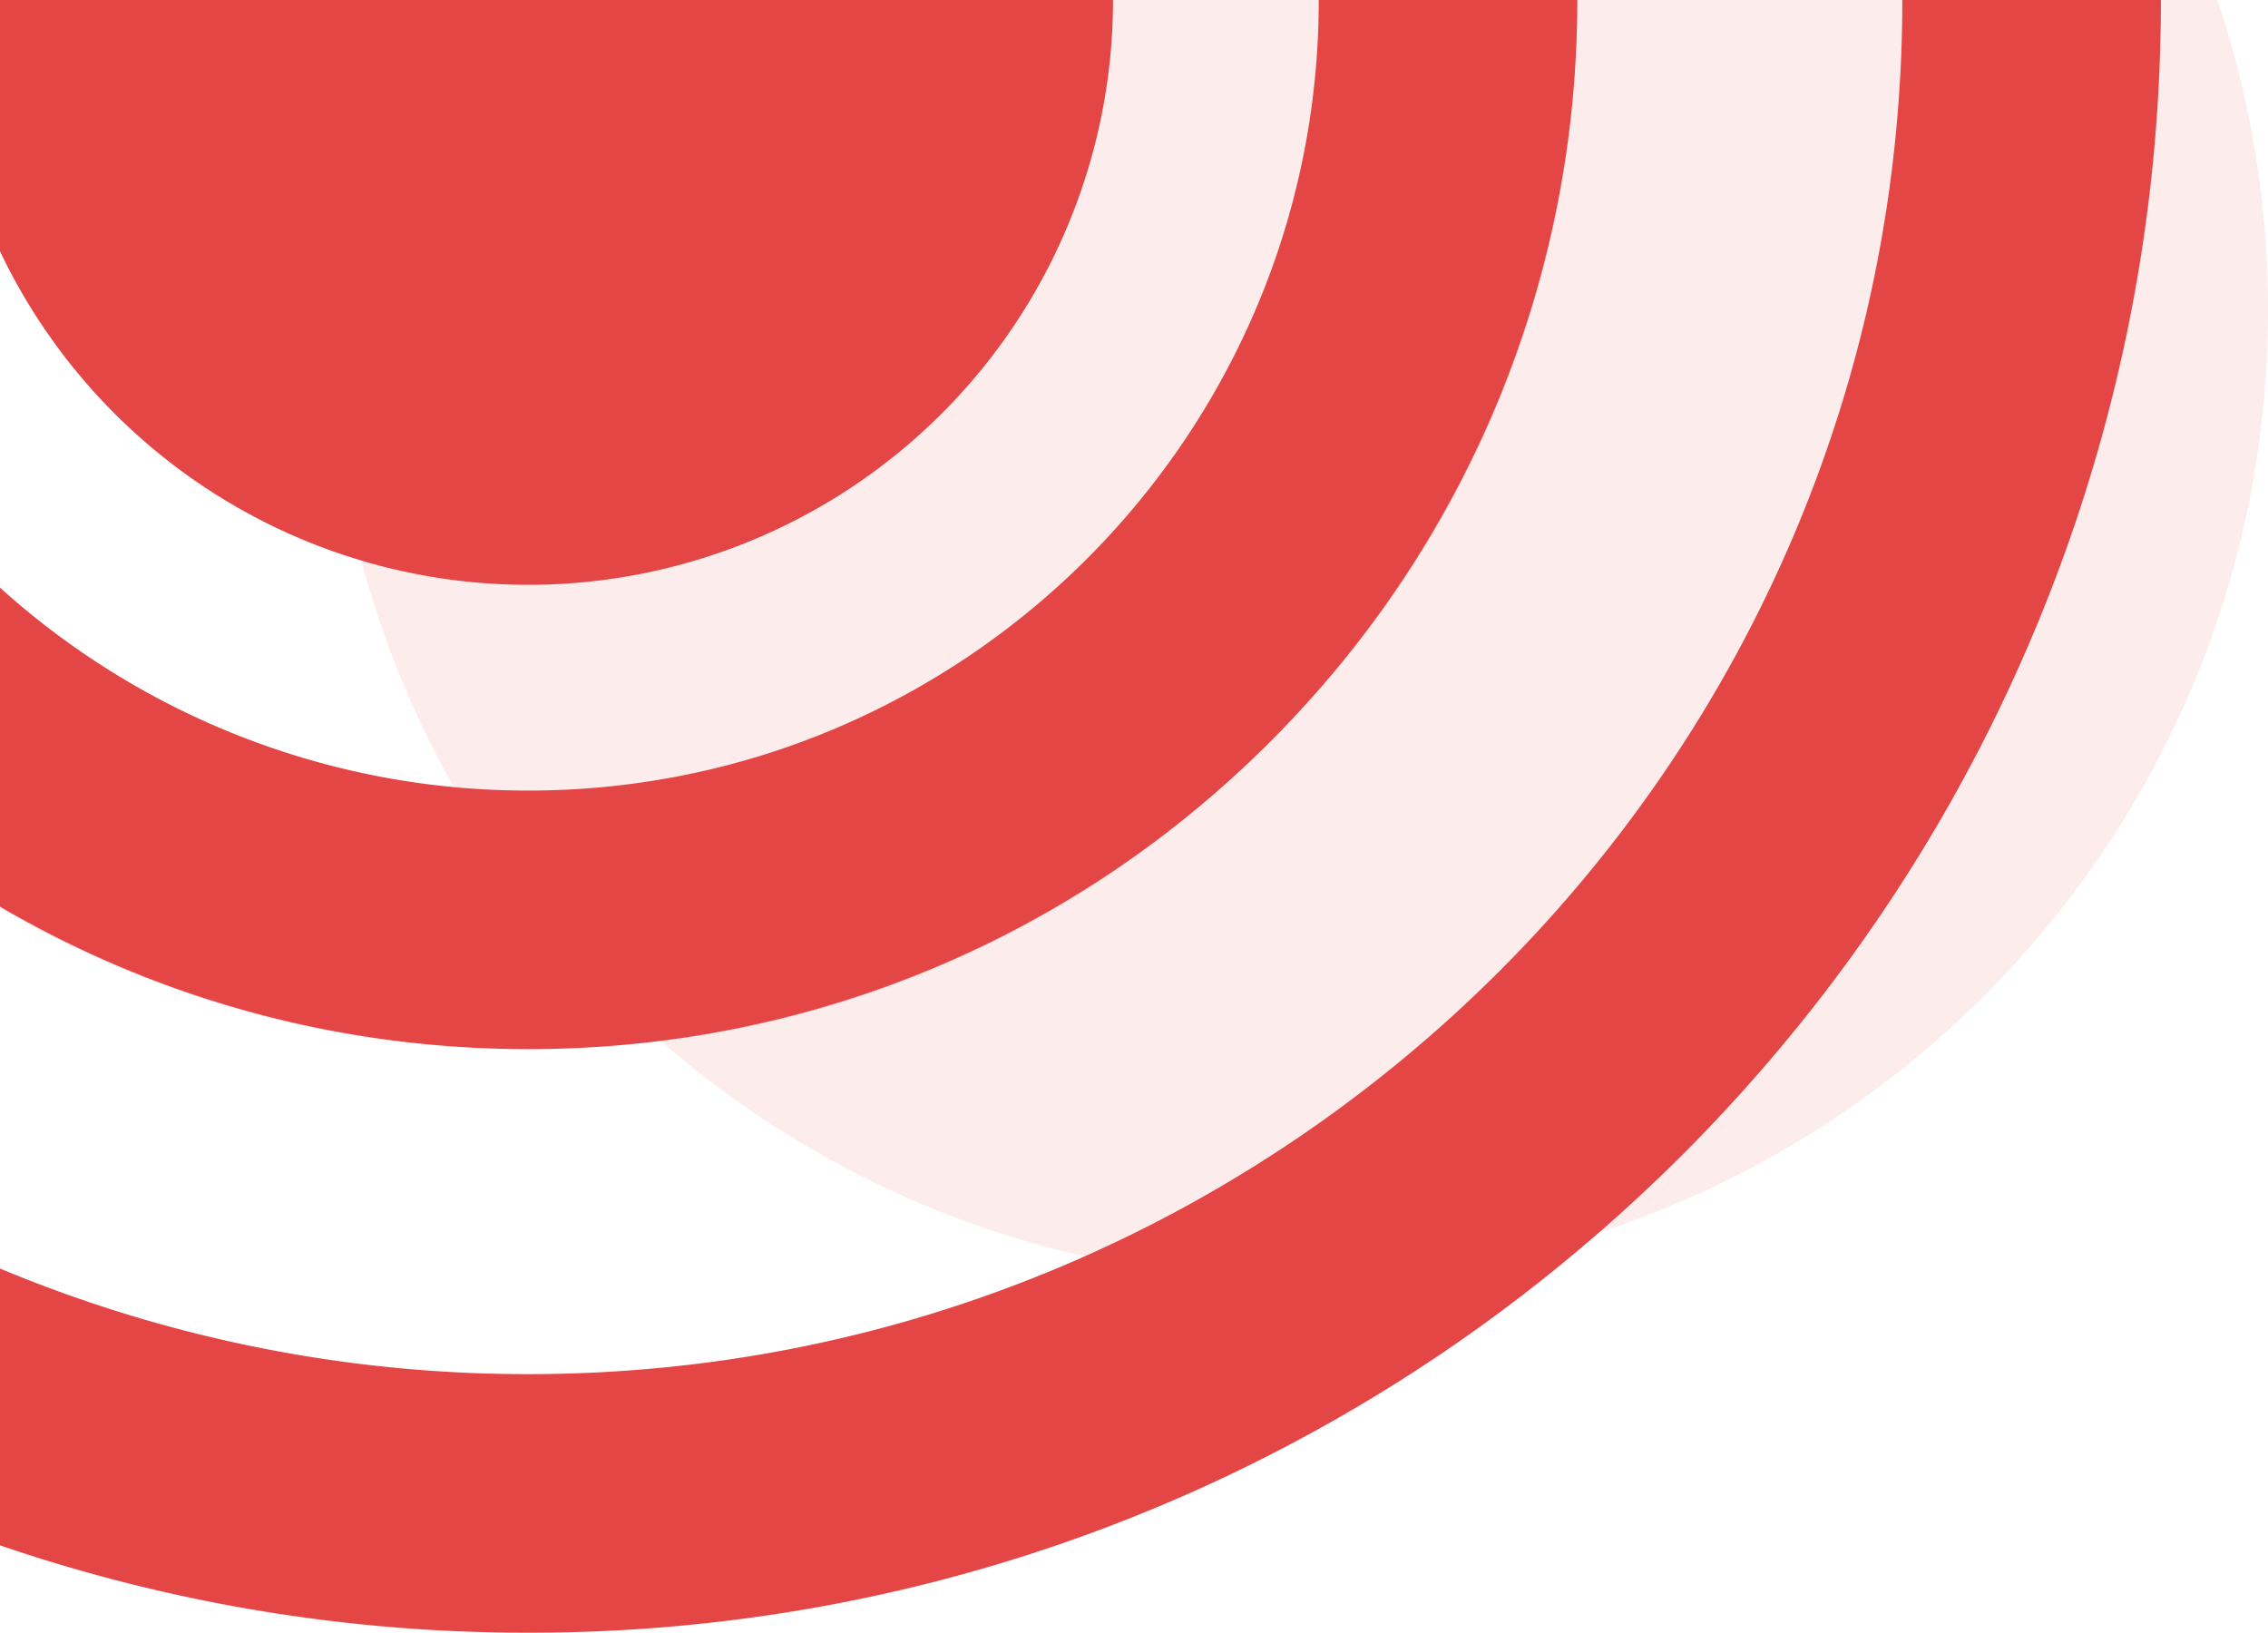 <svg id="bg_element_start" xmlns="http://www.w3.org/2000/svg" xmlns:xlink="http://www.w3.org/1999/xlink" width="614" height="442" viewBox="0 0 614 442">
  <defs>
    <clipPath id="clip-path">
      <rect id="Rechteck_1014" width="614" height="442" fill="none"/>
    </clipPath>
  </defs>
  <g id="Gruppe_2012" clip-path="url(#clip-path)">
    <path id="Pfad_1011" d="M351.5,346.5C496.475,346.5,614,228.975,614,84A262.193,262.193,0,0,0,600.27,0H102.73A262.192,262.192,0,0,0,89,84c0,144.975,117.525,262.5,262.5,262.5" fill="#e44545" opacity="0.1"/>
    <g id="Gruppe_2050">
      <path id="Pfad_1012" d="M143,158.322A158.323,158.323,0,0,0,301.323,0H0v68.02a158.334,158.334,0,0,0,143,90.3" fill="#e44545"/>
      <path id="Pfad_1013" d="M157.5,283.654c-1.871.094-3.751.156-5.631.214,1.879-.057,3.758-.12,5.631-.214" fill="#e44545"/>
      <path id="Pfad_1014" d="M142.75,284.016q-3.5,0-6.989-.088,3.487.085,6.989.088" fill="#e44545"/>
      <path id="Pfad_1015" d="M150.239,283.927q-3.484.087-6.989.088,3.5,0,6.989-.088" fill="#e44545"/>
      <path id="Pfad_1016" d="M134.133,283.868c-1.88-.058-3.76-.12-5.631-.214,1.873.094,3.751.157,5.631.214" fill="#e44545"/>
      <path id="Pfad_1017" d="M426.134,22.5a282.911,282.911,0,0,1-72.889,168.46A281.58,281.58,0,0,0,426.134,22.5" fill="#e44545"/>
      <path id="Pfad_1018" d="M338.894,205.65q-2.3,2.2-4.66,4.338,2.349-2.144,4.66-4.338" fill="#e44545"/>
      <path id="Pfad_1019" d="M352.975,191.248q-2.138,2.345-4.324,4.645,2.195-2.3,4.324-4.645" fill="#e44545"/>
      <path id="Pfad_1020" d="M164.774,283.2c-1.991.151-3.99.27-5.992.381,2-.109,4-.23,5.992-.381" fill="#e44545"/>
      <path id="Pfad_1021" d="M426.861,9.08c-.057,1.8-.115,3.608-.2,5.4.089-1.8.149-3.6.2-5.4" fill="#e44545"/>
      <path id="Pfad_1022" d="M427.009.875c-.006,2.121-.028,4.239-.08,6.349.052-2.112.074-4.229.08-6.349" fill="#e44545"/>
      <path id="Pfad_1023" d="M0,245.427v.08a281.418,281.418,0,0,0,120.6,37.634A282.26,282.26,0,0,1,0,245.427" fill="#e44545"/>
      <path id="Pfad_1024" d="M127.217,283.575c-2-.11-4-.229-5.991-.38,1.993.15,3.991.271,5.991.38" fill="#e44545"/>
      <path id="Pfad_1025" d="M333.96,210.243a282.907,282.907,0,0,1-168.556,72.9,281.578,281.578,0,0,0,168.556-72.9" fill="#e44545"/>
      <path id="Pfad_1026" d="M426.568,15.914c-.108,1.952-.223,3.9-.37,5.845.146-1.944.263-3.894.37-5.845" fill="#e44545"/>
      <path id="Pfad_1027" d="M121.226,283.2c1.99.151,3.989.27,5.991.381.429.023.856.057,1.285.078,1.871.093,3.751.156,5.631.214.544.017,1.085.045,1.628.06q3.484.087,6.989.088c.084,0,.167,0,.25,0s.166,0,.25,0q3.5,0,6.989-.088c.543-.015,1.084-.043,1.627-.06,1.881-.058,3.76-.121,5.632-.214.429-.021.855-.055,1.284-.078,2-.111,4-.23,5.992-.381.21-.015.419-.037.629-.053a282.9,282.9,0,0,0,168.557-72.9c.092-.083.182-.171.275-.255q2.352-2.144,4.659-4.338,2.493-2.376,4.938-4.819t4.819-4.938q2.188-2.3,4.324-4.644c.089-.1.181-.194.27-.291A282.911,282.911,0,0,0,426.134,22.5c.02-.246.045-.492.064-.739.147-1.94.262-3.892.37-5.844.026-.478.064-.953.087-1.432.091-1.794.149-3.6.206-5.4.019-.618.052-1.235.068-1.855.052-2.109.073-4.228.08-6.349,0-.293.011-.583.011-.876h-70c0,118.011-96.01,214.019-214.02,214.019A213.166,213.166,0,0,1,0,159.089v86.339a282.259,282.259,0,0,0,120.6,37.714c.211.016.42.038.63.053" fill="#e44545"/>
      <path id="Pfad_1028" d="M493.952,268.731q-2.877,3.752-5.837,7.437,2.961-3.688,5.837-7.437" fill="#e44545"/>
      <path id="Pfad_1029" d="M523.45,225.122a442.868,442.868,0,0,1-29.43,43.52,438.688,438.688,0,0,0,29.43-43.52" fill="#e44545"/>
      <path id="Pfad_1030" d="M585,0q0,2.841-.036,5.672Q585,2.844,585,0" fill="#e44545"/>
      <path id="Pfad_1031" d="M561.061,143.834c-.3.886-.607,1.773-.917,2.656.311-.884.612-1.771.917-2.656" fill="#e44545"/>
      <path id="Pfad_1032" d="M584.95,6.423q-.036,2.493-.1,4.979.063-2.487.1-4.979" fill="#e44545"/>
      <path id="Pfad_1033" d="M541.458,191.533l-.006.012.006-.012" fill="#e44545"/>
      <path id="Pfad_1034" d="M528.287,216.751q-2.008,3.564-4.08,7.087,2.072-3.525,4.08-7.087" fill="#e44545"/>
      <path id="Pfad_1035" d="M532.868,208.413q-1.289,2.4-2.6,4.791,1.316-2.388,2.6-4.791" fill="#e44545"/>
      <path id="Pfad_1036" d="M537.244,200.035q-.573,1.126-1.151,2.248.579-1.122,1.151-2.248" fill="#e44545"/>
      <path id="Pfad_1037" d="M584.854,11.476a440.955,440.955,0,0,1-23.012,130.087A439.1,439.1,0,0,0,584.854,11.476" fill="#e44545"/>
      <path id="Pfad_1038" d="M356.262,387.232q-2.436,1.344-4.889,2.658,2.454-1.312,4.889-2.658" fill="#e44545"/>
      <path id="Pfad_1039" d="M345.352,393.057q-1.18.609-2.366,1.211,1.185-.6,2.366-1.211" fill="#e44545"/>
      <path id="Pfad_1040" d="M366.883,381.181q-3.561,2.1-7.166,4.125,3.6-2.028,7.166-4.125" fill="#e44545"/>
      <path id="Pfad_1041" d="M334.568,398.441l-.092.044.092-.044" fill="#e44545"/>
      <path id="Pfad_1042" d="M137.1,441.96A441.157,441.157,0,0,1,1.407,418.832,439.451,439.451,0,0,0,137.1,441.96" fill="#e44545"/>
      <path id="Pfad_1043" d="M411.656,351.009a442.946,442.946,0,0,1-43.562,29.457,438.6,438.6,0,0,0,43.562-29.457" fill="#e44545"/>
      <path id="Pfad_1044" d="M137.3,441.964q2.849.036,5.7.036t5.7-.036q-2.847.036-5.7.036t-5.7-.036" fill="#e44545"/>
      <path id="Pfad_1045" d="M284.6,418.83a441.2,441.2,0,0,1-135.7,23.13,439.462,439.462,0,0,0,135.7-23.13" fill="#e44545"/>
      <path id="Pfad_1046" d="M289.527,417.131c-1.023.359-2.049.71-3.075,1.062,1.025-.352,2.052-.7,3.075-1.062" fill="#e44545"/>
      <path id="Pfad_1047" d="M419.178,345.108q-3.7,2.964-7.458,5.853,3.758-2.885,7.458-5.853" fill="#e44545"/>
      <path id="Pfad_1048" d="M448.013,319.893c-.176.168-.355.334-.532.5.177-.168.356-.334.532-.5" fill="#e44545"/>
      <path id="Pfad_1049" d="M486.779,277.828q-2.292,2.832-4.631,5.623,2.342-2.793,4.631-5.623" fill="#e44545"/>
      <path id="Pfad_1050" d="M463.393,304.483c-.167.176-.332.354-.5.529.168-.175.333-.353.5-.529" fill="#e44545"/>
      <path id="Pfad_1051" d="M479.213,286.923q-1.581,1.852-3.183,3.686,1.605-1.833,3.183-3.686" fill="#e44545"/>
      <path id="Pfad_1052" d="M471.364,295.868q-.854.946-1.709,1.89c.573-.628,1.14-1.26,1.709-1.89" fill="#e44545"/>
      <path id="Pfad_1053" d="M426.456,339.144q-2.8,2.341-5.636,4.641,2.835-2.3,5.636-4.641" fill="#e44545"/>
      <path id="Pfad_1054" d="M433.613,333.027q-1.838,1.6-3.694,3.189,1.854-1.586,3.694-3.189" fill="#e44545"/>
      <path id="Pfad_1055" d="M440.76,326.653q-.943.861-1.9,1.714c.632-.571,1.266-1.139,1.9-1.714" fill="#e44545"/>
      <path id="Pfad_1056" d="M137.1,441.96l.2,0q2.847.036,5.7.036t5.7-.036l.2,0a441.167,441.167,0,0,0,135.7-23.13c.618-.209,1.235-.425,1.852-.637,1.026-.352,2.053-.7,3.076-1.062q12.879-4.532,25.53-9.88,9.836-4.16,19.419-8.766l.091-.044c2.826-1.358,5.627-2.757,8.419-4.173q1.185-.6,2.366-1.211,3.025-1.557,6.02-3.167,2.454-1.314,4.89-2.658,1.732-.955,3.455-1.926,3.6-2.031,7.166-4.125.606-.357,1.21-.714a442.673,442.673,0,0,0,43.563-29.458l.063-.048q3.764-2.886,7.458-5.853.824-.66,1.643-1.323,2.84-2.3,5.636-4.641,1.737-1.455,3.463-2.927,1.855-1.586,3.693-3.19,2.641-2.309,5.253-4.66c.632-.571,1.265-1.14,1.894-1.714q3.389-3.093,6.722-6.258c.176-.168.355-.334.531-.5q3.8-3.629,7.529-7.352t7.352-7.529c.168-.176.333-.354.5-.529q3.171-3.333,6.261-6.725.859-.942,1.71-1.89,2.356-2.611,4.666-5.259,1.6-1.833,3.183-3.685,1.477-1.73,2.935-3.473,2.337-2.793,4.631-5.623.671-.828,1.336-1.66,2.955-3.688,5.837-7.437l.068-.089a443.045,443.045,0,0,0,29.43-43.52q.379-.64.757-1.284,2.073-3.522,4.08-7.087.995-1.769,1.976-3.546,1.317-2.387,2.6-4.792,1.632-3.052,3.225-6.13.579-1.122,1.151-2.248c1.428-2.815,2.838-5.641,4.208-8.49l0-.012q4.62-9.609,8.794-19.476,5.357-12.666,9.893-25.567c.31-.884.612-1.77.917-2.656.26-.757.524-1.513.781-2.271A440.923,440.923,0,0,0,584.853,11.476c0-.024,0-.049,0-.073q.063-2.487.1-4.98c0-.249.011-.5.014-.745Q585,2.846,585,0V0H515c0,205.121-166.879,372-372,372A369.975,369.975,0,0,1,0,343.412v74.936c.469.161.937.325,1.407.484A441.157,441.157,0,0,0,137.1,441.96" fill="#e44545"/>
    </g>
  </g>
</svg>
